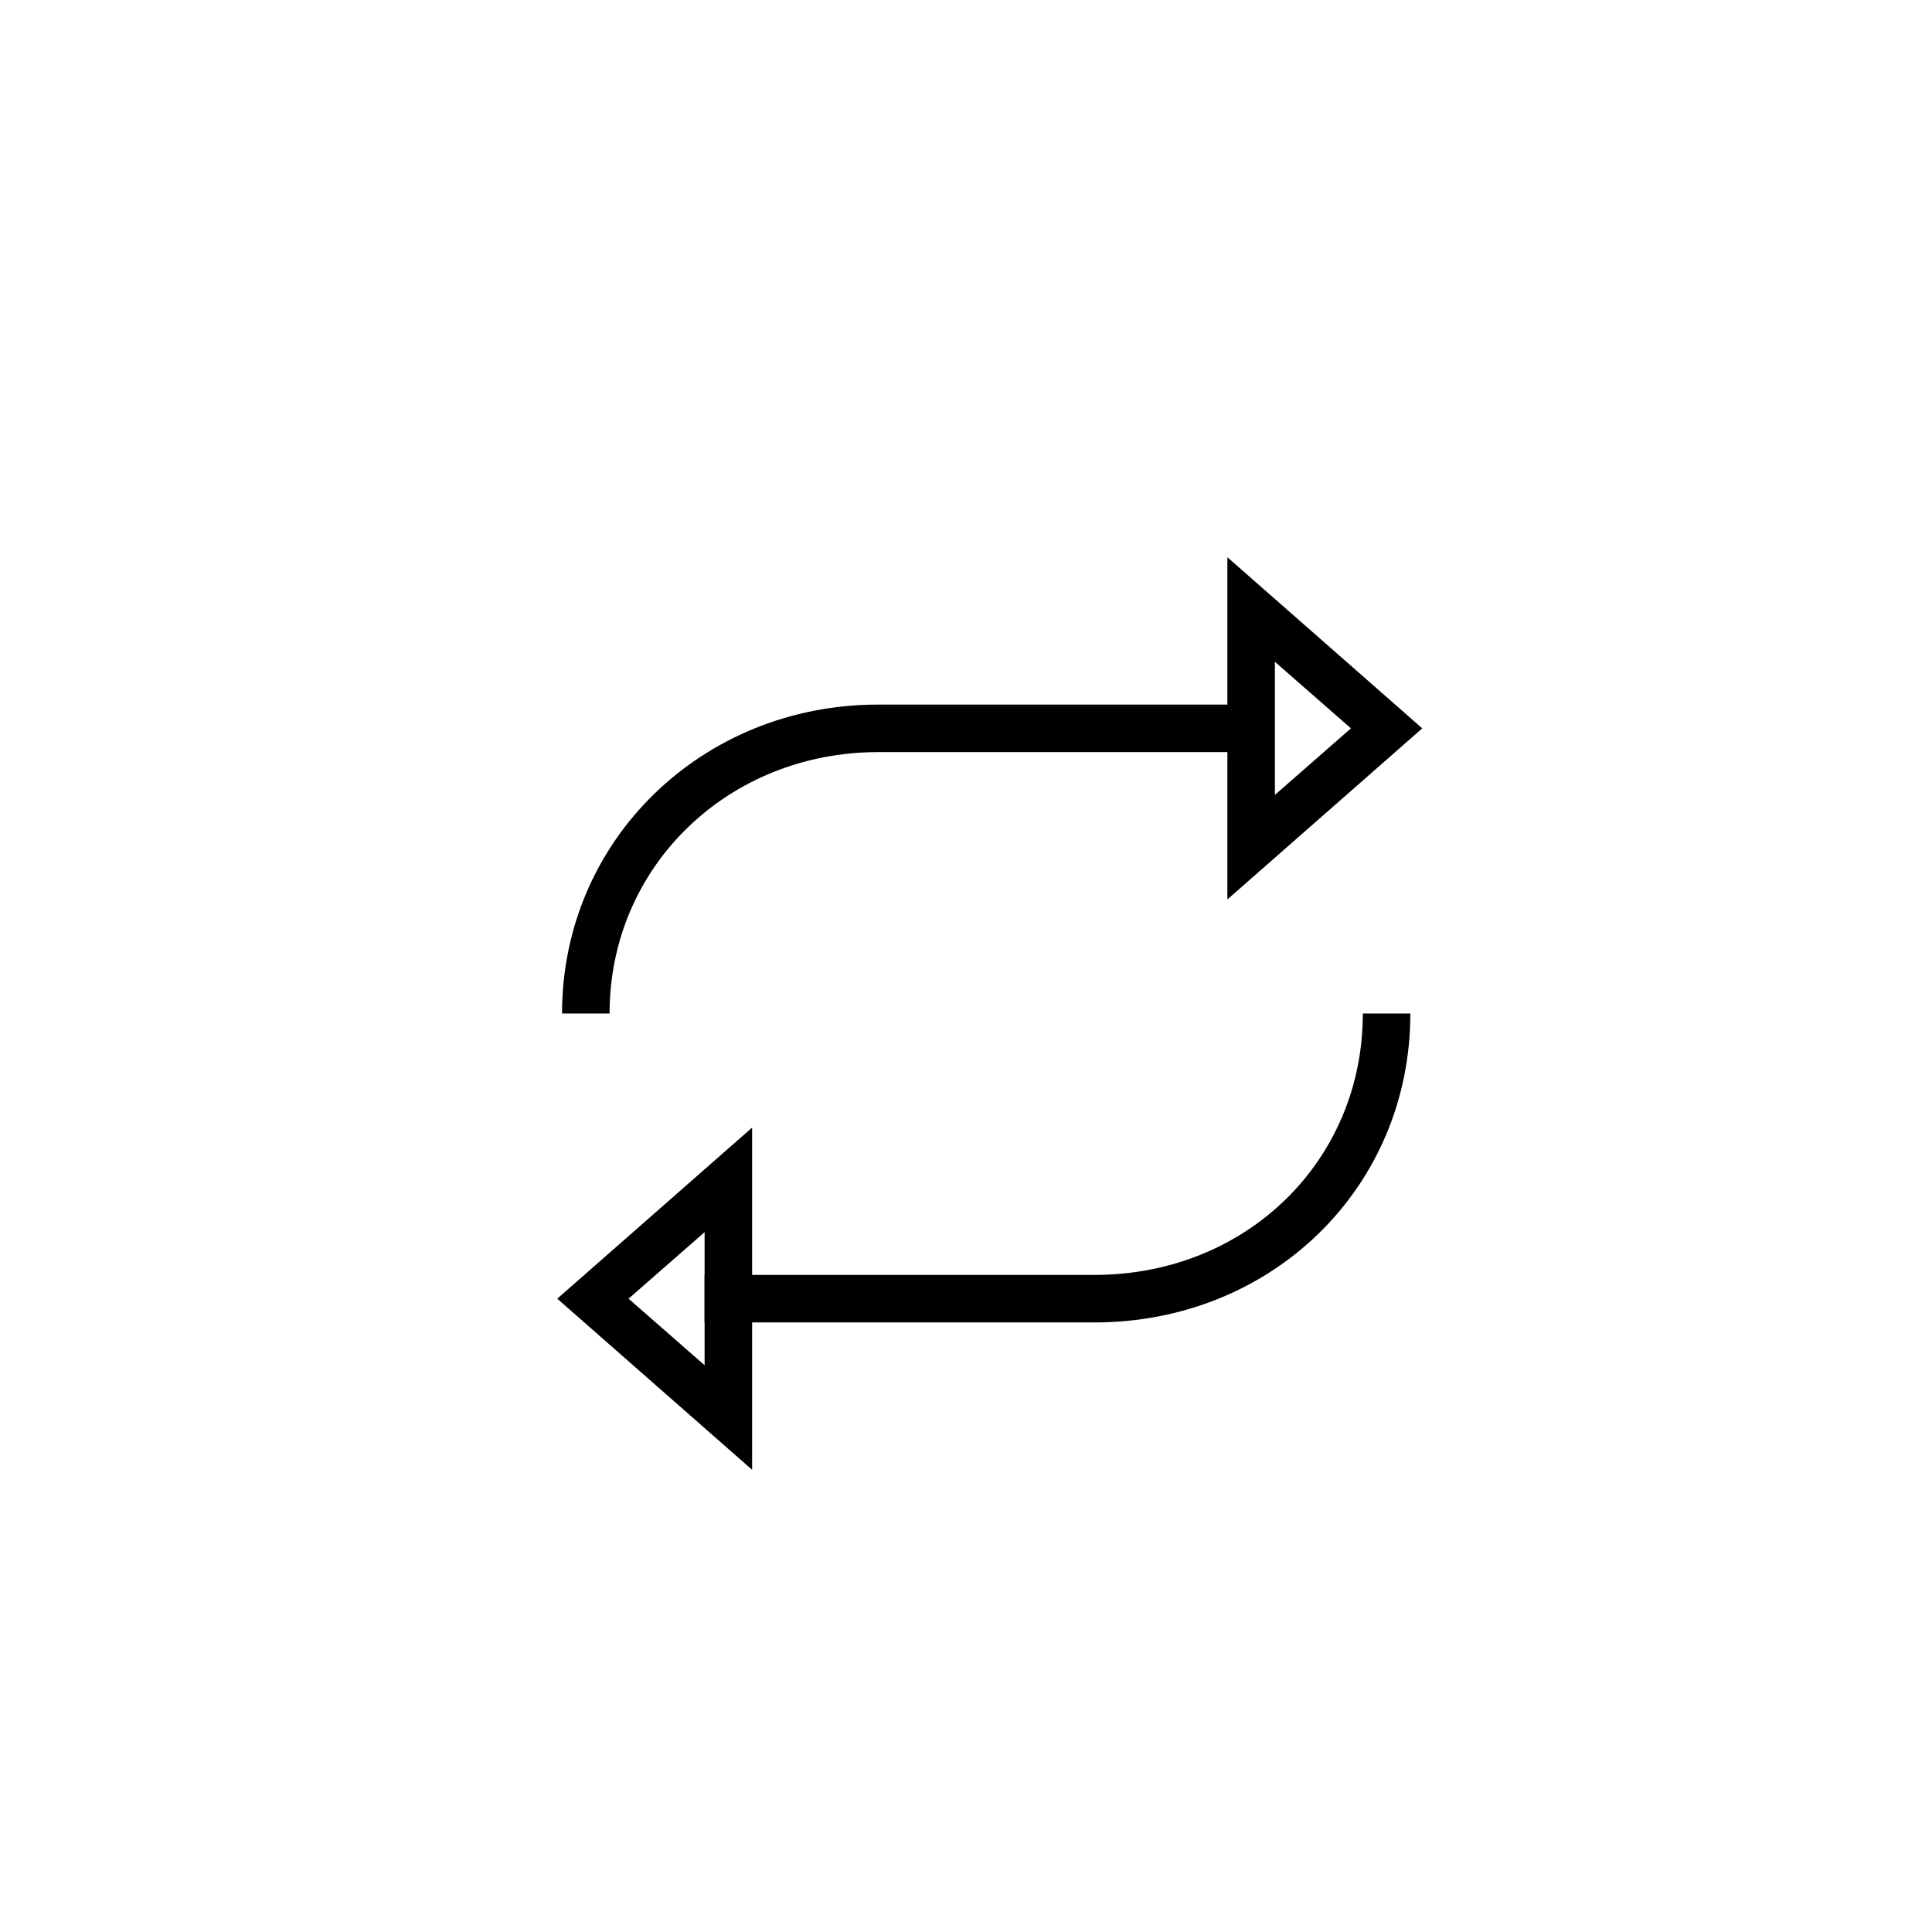 <?xml version="1.0" encoding="UTF-8"?>
<!-- Uploaded to: SVG Repo, www.svgrepo.com, Generator: SVG Repo Mixer Tools -->
<svg fill="#000000" width="800px" height="800px" version="1.1" viewBox="144 144 512 512" xmlns="http://www.w3.org/2000/svg">
 <g>
  <path d="m469.27 382.36v-90.684l51.641 45.344zm12.594-62.973v35.266l20.152-17.633z"/>
  <path d="m305.54 412.59h-12.594c0-45.973 37.156-81.867 83.758-81.867h103.28v12.594h-103.28c-39.676 0-71.164 30.227-71.164 69.273z"/>
  <path d="m343.32 533.51-51.641-45.344 51.641-45.344zm-32.746-45.344 20.152 17.633v-35.266z"/>
  <path d="m434 494.46h-103.28v-12.594h103.28c40.305 0 71.164-30.23 71.164-69.273h12.594c0 45.973-36.527 81.867-83.762 81.867z"/>
 </g>
</svg>